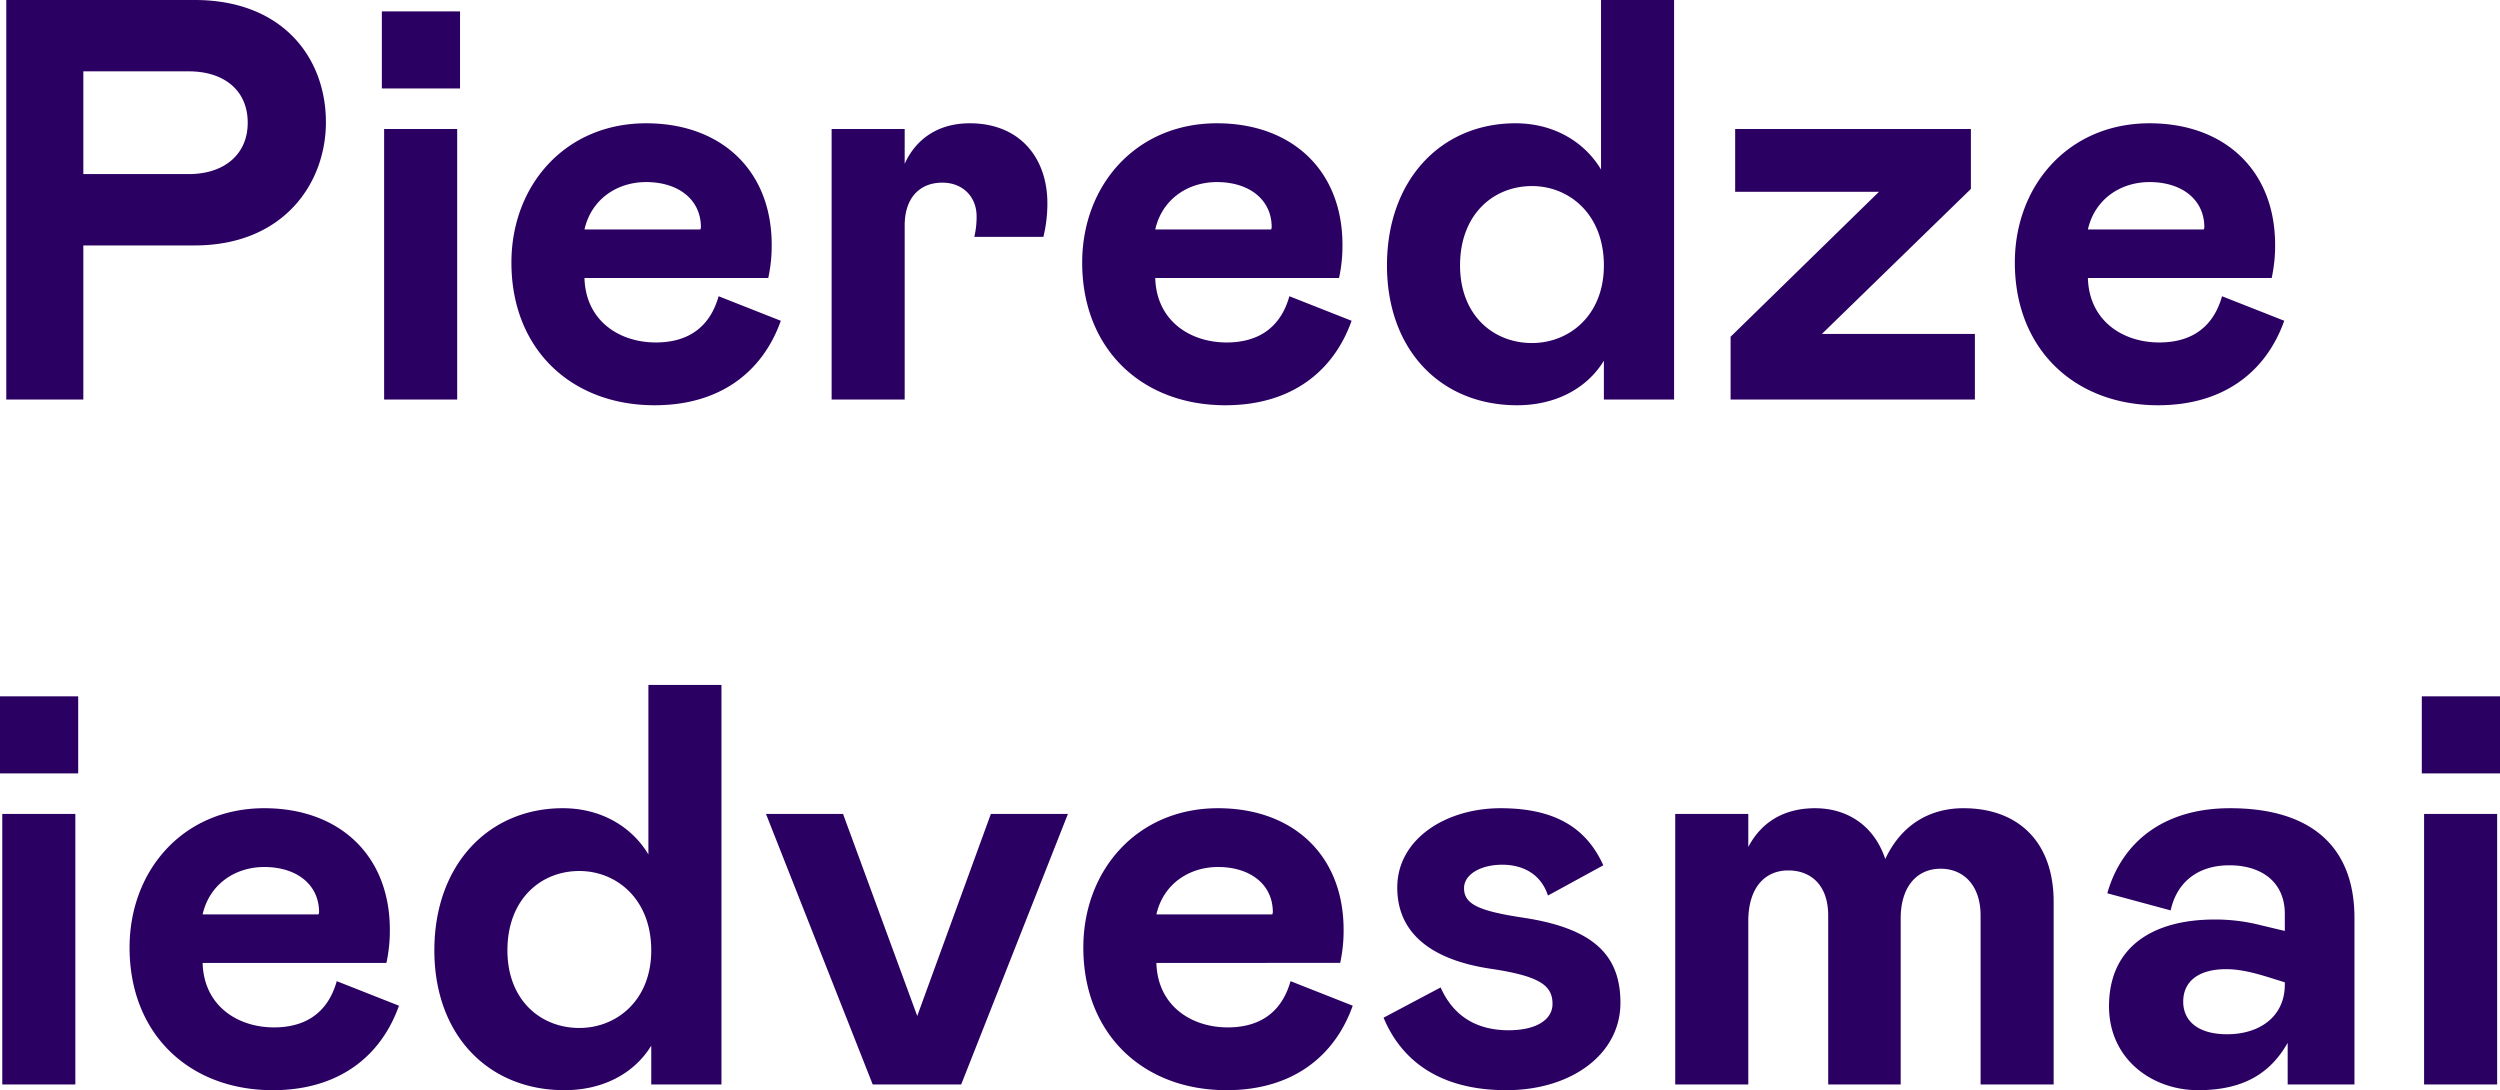 <?xml version="1.0" encoding="UTF-8"?> <svg xmlns="http://www.w3.org/2000/svg" width="876" height="382" viewBox="0 0 876 382"><path id="pieredze_iedvesmai" data-name="pieredze iedvesmai" d="M40.6-54h39c31,0,46-21.6,46-43.2,0-22.4-15-42.8-46-42.8h-66V0h27Zm0-25v-36h37c12,0,20.6,6.4,20.6,18,0,11.4-8.6,18-20.6,18Zm104.6-30h27.4v-27H145.2Zm.8,14.2V0h25.6V-94.8ZM241.2-20c-12.8,0-24.6-7.6-25-22.6h64.4a52.971,52.971,0,0,0,1.2-11.6c0-26.2-17.8-42.6-44-42.6-28.4,0-47.2,21.8-47.2,48.8,0,30.4,21,50,50.2,50C263.6,2,278.6-9.6,285-27.6l-21.8-8.6C260.4-26.2,253.4-20,241.2-20Zm-3.4-56.2c11.4,0,19.2,6.2,19.2,15.8a2.069,2.069,0,0,1-.2.8H216.2C218.6-70.2,227.6-76.2,237.8-76.2Zm65-18.6V0h25.6V-61c0-9.6,5.2-15,13.2-15,7.2,0,12,5,12,11.8a30.546,30.546,0,0,1-.8,7.2H377a48.711,48.711,0,0,0,1.4-11.8c0-15.8-9.6-28-27.2-28-11.4,0-19,5.8-22.8,14.2V-94.8ZM441.2-20c-12.8,0-24.6-7.6-25-22.6h64.4a52.969,52.969,0,0,0,1.2-11.6c0-26.2-17.8-42.6-44-42.6-28.4,0-47.2,21.8-47.2,48.8,0,30.4,21,50,50.2,50C463.6,2,478.6-9.6,485-27.6l-21.8-8.6C460.4-26.2,453.4-20,441.2-20Zm-3.4-56.2c11.4,0,19.2,6.2,19.2,15.8a2.069,2.069,0,0,1-.2.8H416.2C418.6-70.2,427.6-76.2,437.8-76.2ZM543,2c13.4,0,24.4-5.8,30.4-15.6V0H598V-140H572.4v59.4c-5.6-9.4-16.2-16.2-30-16.2-26,0-45,19.8-45,49.8C497.4-17.4,516.2,2,543,2Zm5.2-21.8C534.6-19.8,523-29.6,523-47c0-17.8,11.6-27.8,25.2-27.8,13,0,25.2,9.8,25.2,27.8C573.4-29.4,561.2-19.8,548.2-19.8ZM703.4,0V-23H649.8L702-73.8v-21H619.4v22h50.4L617.8-22V0ZM768-20c-12.8,0-24.6-7.6-25-22.6h64.4a52.971,52.971,0,0,0,1.2-11.6c0-26.2-17.8-42.6-44-42.6-28.4,0-47.2,21.8-47.2,48.8,0,30.4,21,50,50.2,50,22.8,0,37.8-11.6,44.2-29.6L790-36.2C787.2-26.2,780.2-20,768-20Zm-3.4-56.2c11.4,0,19.2,6.2,19.2,15.8a2.069,2.069,0,0,1-.2.8H743C745.4-70.2,754.4-76.2,764.6-76.2ZM11.4,131H38.8V104H11.4Zm.8,14.2V240H37.8V145.2ZM107.4,220c-12.8,0-24.6-7.6-25-22.6h64.4a52.97,52.97,0,0,0,1.2-11.6c0-26.2-17.8-42.6-44-42.6-28.4,0-47.2,21.8-47.2,48.8,0,30.4,21,50,50.2,50,22.8,0,37.8-11.6,44.2-29.6l-21.8-8.6C126.6,213.8,119.6,220,107.4,220ZM104,163.8c11.4,0,19.2,6.2,19.2,15.8a2.069,2.069,0,0,1-.2.8H82.4C84.8,169.8,93.8,163.8,104,163.8ZM209.2,242c13.4,0,24.4-5.8,30.4-15.6V240h24.6V100H238.6v59.4c-5.6-9.4-16.2-16.2-30-16.2-26,0-45,19.8-45,49.8C163.6,222.6,182.4,242,209.2,242Zm5.2-21.8c-13.6,0-25.2-9.8-25.2-27.2,0-17.8,11.6-27.8,25.2-27.8,13,0,25.2,9.8,25.2,27.8C239.6,210.6,227.4,220.2,214.4,220.2Zm92.4-75h-27L317.2,240h31l37.4-94.8h-27L332.8,216ZM441.6,220c-12.8,0-24.6-7.6-25-22.6H481a52.969,52.969,0,0,0,1.2-11.6c0-26.2-17.8-42.6-44-42.6C409.8,143.2,391,165,391,192c0,30.4,21,50,50.2,50,22.8,0,37.8-11.6,44.2-29.6l-21.8-8.6C460.8,213.8,453.8,220,441.6,220Zm-3.4-56.2c11.4,0,19.2,6.2,19.2,15.8a2.069,2.069,0,0,1-.2.8H416.6C419,169.8,428,163.8,438.2,163.8Zm101,78.2c22.8,0,40-12.6,40-30.6,0-16.4-9-26-33.8-29.8-16-2.4-21-4.8-21-10.4,0-4.8,5.8-8.2,13.4-8.2,7.4,0,13.6,3.4,16,10.8l19.4-10.6c-5.2-11.4-14.8-20-36-20C518,143.2,501,154,501,171c0,16.6,12.8,25.4,32.4,28.4,17.8,2.6,22,6,22,12.4,0,5.2-5.2,9.2-15.4,9.2-10.8,0-19.2-4.6-23.8-15l-20,10.6C502.8,232.4,516.8,242,539.2,242Zm59.2-96.8V240H624V182.8c0-12,6-17.8,14-17.8s14,5.2,14,15.8V240h25.4V181.8c0-11,5.6-17.4,14-17.4,8,0,14,5.8,14,16.4V240H731V176c0-21.2-12.6-32.8-31.6-32.8-11.4,0-21.6,5.4-27.4,17.8-4-12-13.6-17.8-24.6-17.8-10.8,0-18.8,4.8-23.4,13.6V145.2ZM781.6,242c16,0,25.4-6,31.4-16.6V240h23.4V181.6c0-24.4-14.6-38.4-43.6-38.4-23.6,0-38,12.2-43,29.8l22.2,6c2-9.2,8.8-15.8,20.6-15.8,11.4,0,19.4,6,19.4,17v6l-8.4-2a64.176,64.176,0,0,0-16.2-2c-21.4,0-37,9.4-37,30.4C750.4,231.2,765.6,242,781.6,242Zm10.2-19.6c-10.4,0-15.4-4.8-15.4-11.4,0-7.6,6-11.4,15-11.4,4.4,0,9,1,14.8,2.8l5.8,1.8v.8C812,216.2,803.2,222.4,791.8,222.4ZM860,131h27.4V104H860Zm.8,14.2V240h25.6V145.2Z" transform="translate(-11.4 140)" fill="#2a0062"></path></svg> 